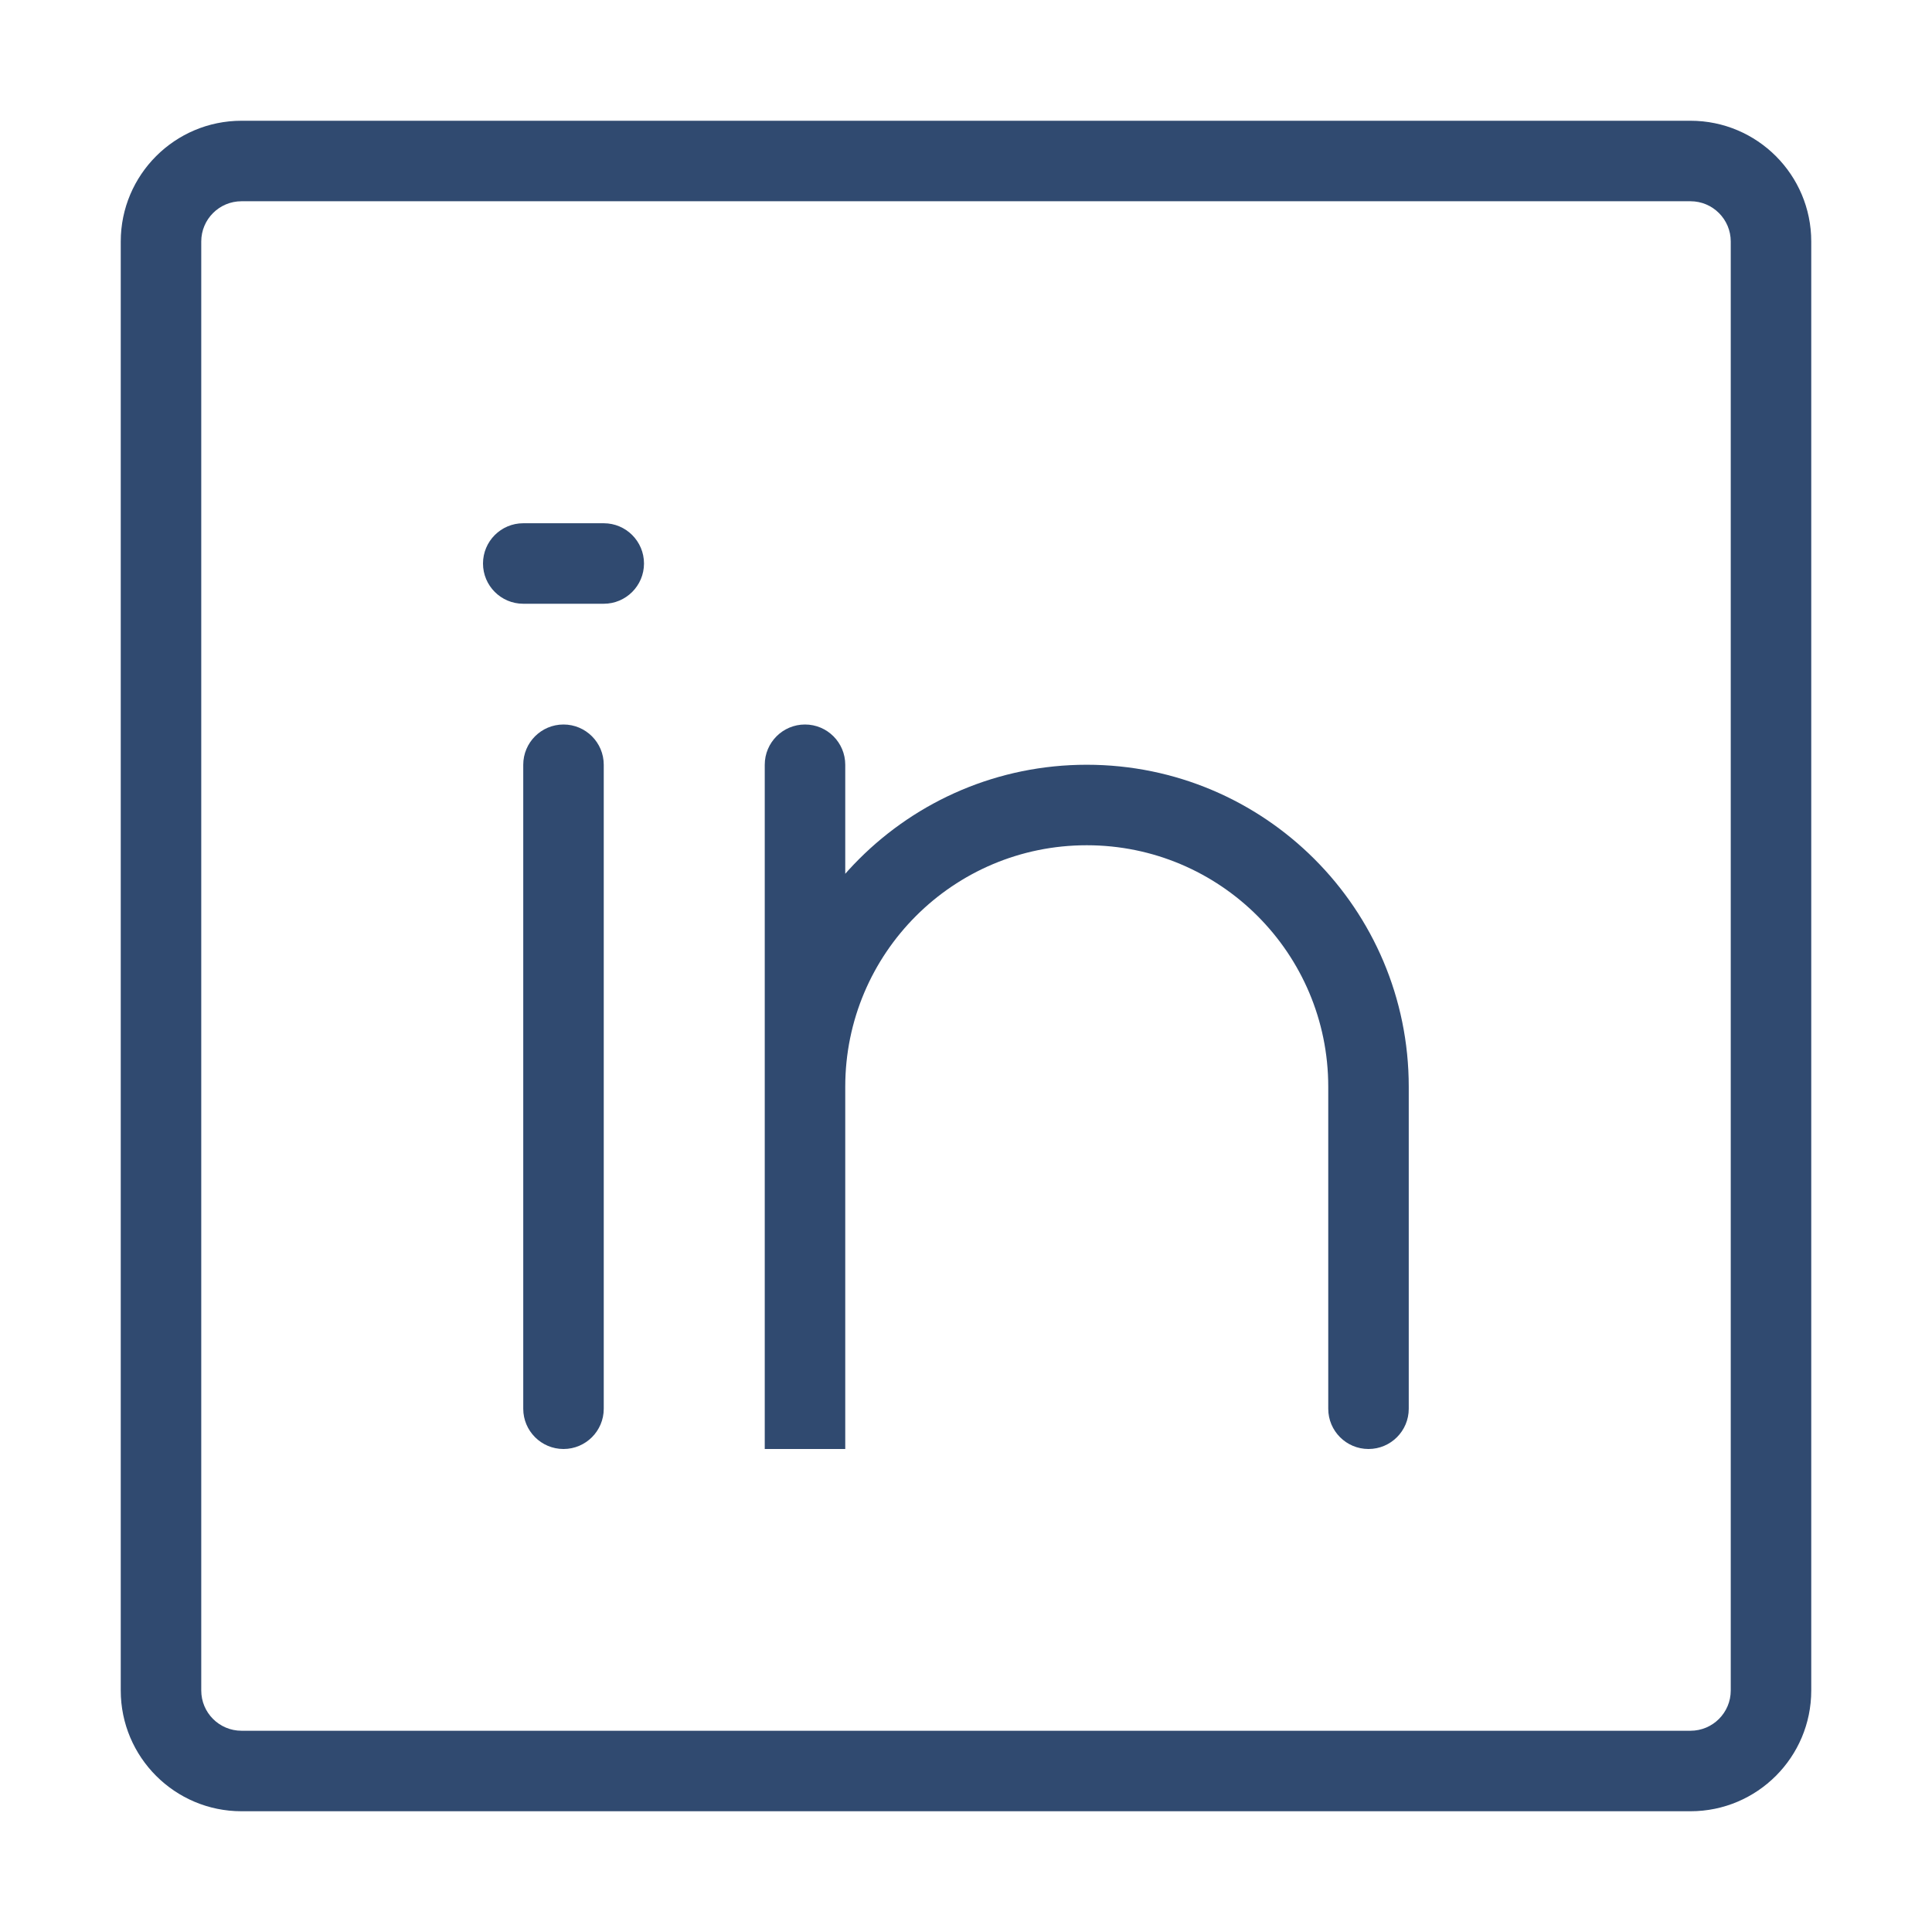 <svg width="24" height="24" viewBox="0 0 24 24" fill="none" xmlns="http://www.w3.org/2000/svg">
<rect width="24" height="24" fill="white"/>
<path d="M7.5 9.5C7.5 9.224 7.276 9 7 9C6.724 9 6.5 9.224 6.5 9.5H7.5ZM6.5 17.5C6.5 17.776 6.724 18 7 18C7.276 18 7.5 17.776 7.5 17.5H6.5ZM16.5 17.5C16.5 17.776 16.724 18 17 18C17.276 18 17.5 17.776 17.5 17.5H16.5ZM10.5 9.5C10.5 9.224 10.276 9 10 9C9.724 9 9.5 9.224 9.5 9.5H10.5ZM6.5 6.5C6.224 6.5 6 6.724 6 7C6 7.276 6.224 7.5 6.5 7.5V6.5ZM7.5 7.5C7.776 7.5 8 7.276 8 7C8 6.724 7.776 6.5 7.5 6.5V7.5ZM3 2.5H21V1.5H3V2.5ZM21.5 3V21H22.5V3H21.5ZM21 21.5H3V22.5H21V21.5ZM2.5 21V3H1.5V21H2.5ZM3 21.5C2.724 21.5 2.5 21.276 2.5 21H1.5C1.5 21.828 2.172 22.5 3 22.5V21.5ZM21.5 21C21.5 21.276 21.276 21.5 21 21.5V22.5C21.828 22.5 22.5 21.828 22.5 21H21.5ZM21 2.5C21.276 2.5 21.5 2.724 21.5 3H22.5C22.5 2.172 21.828 1.5 21 1.5V2.5ZM3 1.5C2.172 1.5 1.5 2.172 1.5 3H2.5C2.5 2.724 2.724 2.5 3 2.5V1.5ZM6.5 9.5V17.5H7.5V9.5H6.5ZM10.5 18V13.5H9.5V18H10.5ZM16.5 13.5V17.5H17.5V13.5H16.5ZM17.5 13.5C17.5 11.291 15.709 9.5 13.5 9.5V10.5C15.157 10.5 16.5 11.843 16.5 13.5H17.5ZM10.5 13.5C10.5 11.843 11.843 10.5 13.5 10.5V9.5C11.291 9.5 9.5 11.291 9.5 13.5H10.5ZM9.5 9.5V18H10.5V9.5H9.5ZM6.5 7.5H7.5V6.5H6.5V7.5Z" fill="#304a70"/>
</svg>
